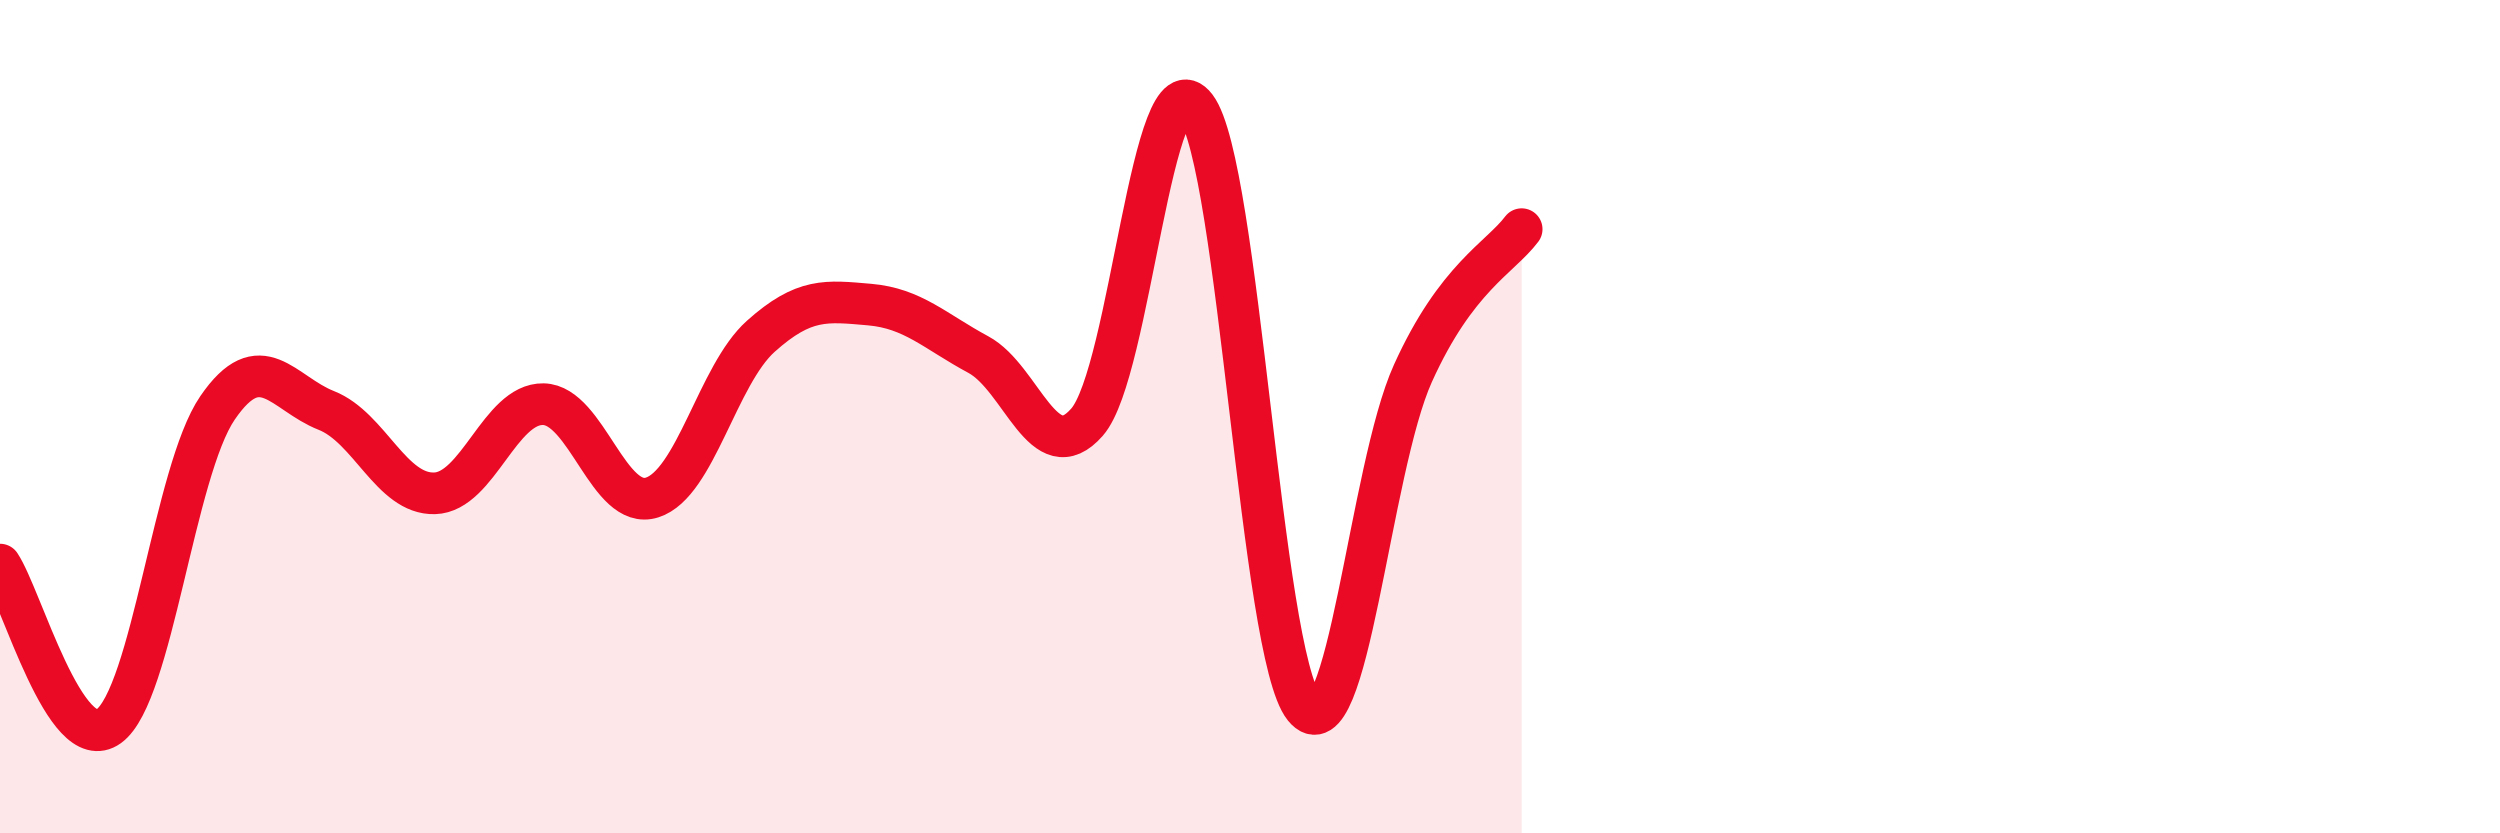 
    <svg width="60" height="20" viewBox="0 0 60 20" xmlns="http://www.w3.org/2000/svg">
      <path
        d="M 0,13.55 C 0.52,14.33 1.57,18.18 2.61,17.43 C 3.65,16.68 4.18,11.31 5.22,9.79 C 6.26,8.27 6.79,9.44 7.83,9.85 C 8.87,10.26 9.39,11.87 10.43,11.84 C 11.47,11.81 12,9.68 13.04,9.7 C 14.08,9.72 14.61,12.27 15.65,11.94 C 16.69,11.61 17.22,9 18.26,8.07 C 19.3,7.14 19.83,7.22 20.87,7.31 C 21.91,7.4 22.44,7.95 23.48,8.51 C 24.52,9.07 25.05,11.32 26.09,10.13 C 27.13,8.94 27.66,1.2 28.7,2.57 C 29.74,3.94 30.26,15.7 31.3,16.98 C 32.34,18.26 32.87,11.26 33.91,8.96 C 34.95,6.66 36,6.19 36.52,5.5L36.52 20L0 20Z"
        fill="#EB0A25"
        opacity="0.1"
        stroke-linecap="round"
        stroke-linejoin="round"
      />
      <path
        d="M 0,13.55 C 0.52,14.33 1.57,18.18 2.61,17.43 C 3.65,16.68 4.18,11.31 5.22,9.79 C 6.26,8.27 6.79,9.44 7.83,9.85 C 8.87,10.26 9.39,11.87 10.43,11.84 C 11.47,11.81 12,9.68 13.04,9.7 C 14.08,9.72 14.61,12.27 15.65,11.94 C 16.69,11.61 17.22,9 18.26,8.07 C 19.3,7.14 19.83,7.22 20.87,7.31 C 21.91,7.4 22.44,7.95 23.48,8.51 C 24.52,9.07 25.05,11.32 26.09,10.13 C 27.13,8.94 27.66,1.2 28.7,2.57 C 29.74,3.94 30.26,15.7 31.3,16.98 C 32.34,18.26 32.87,11.26 33.91,8.96 C 34.95,6.66 36,6.19 36.52,5.5"
        stroke="#EB0A25"
        stroke-width="1"
        fill="none"
        stroke-linecap="round"
        stroke-linejoin="round"
      />
    </svg>
  